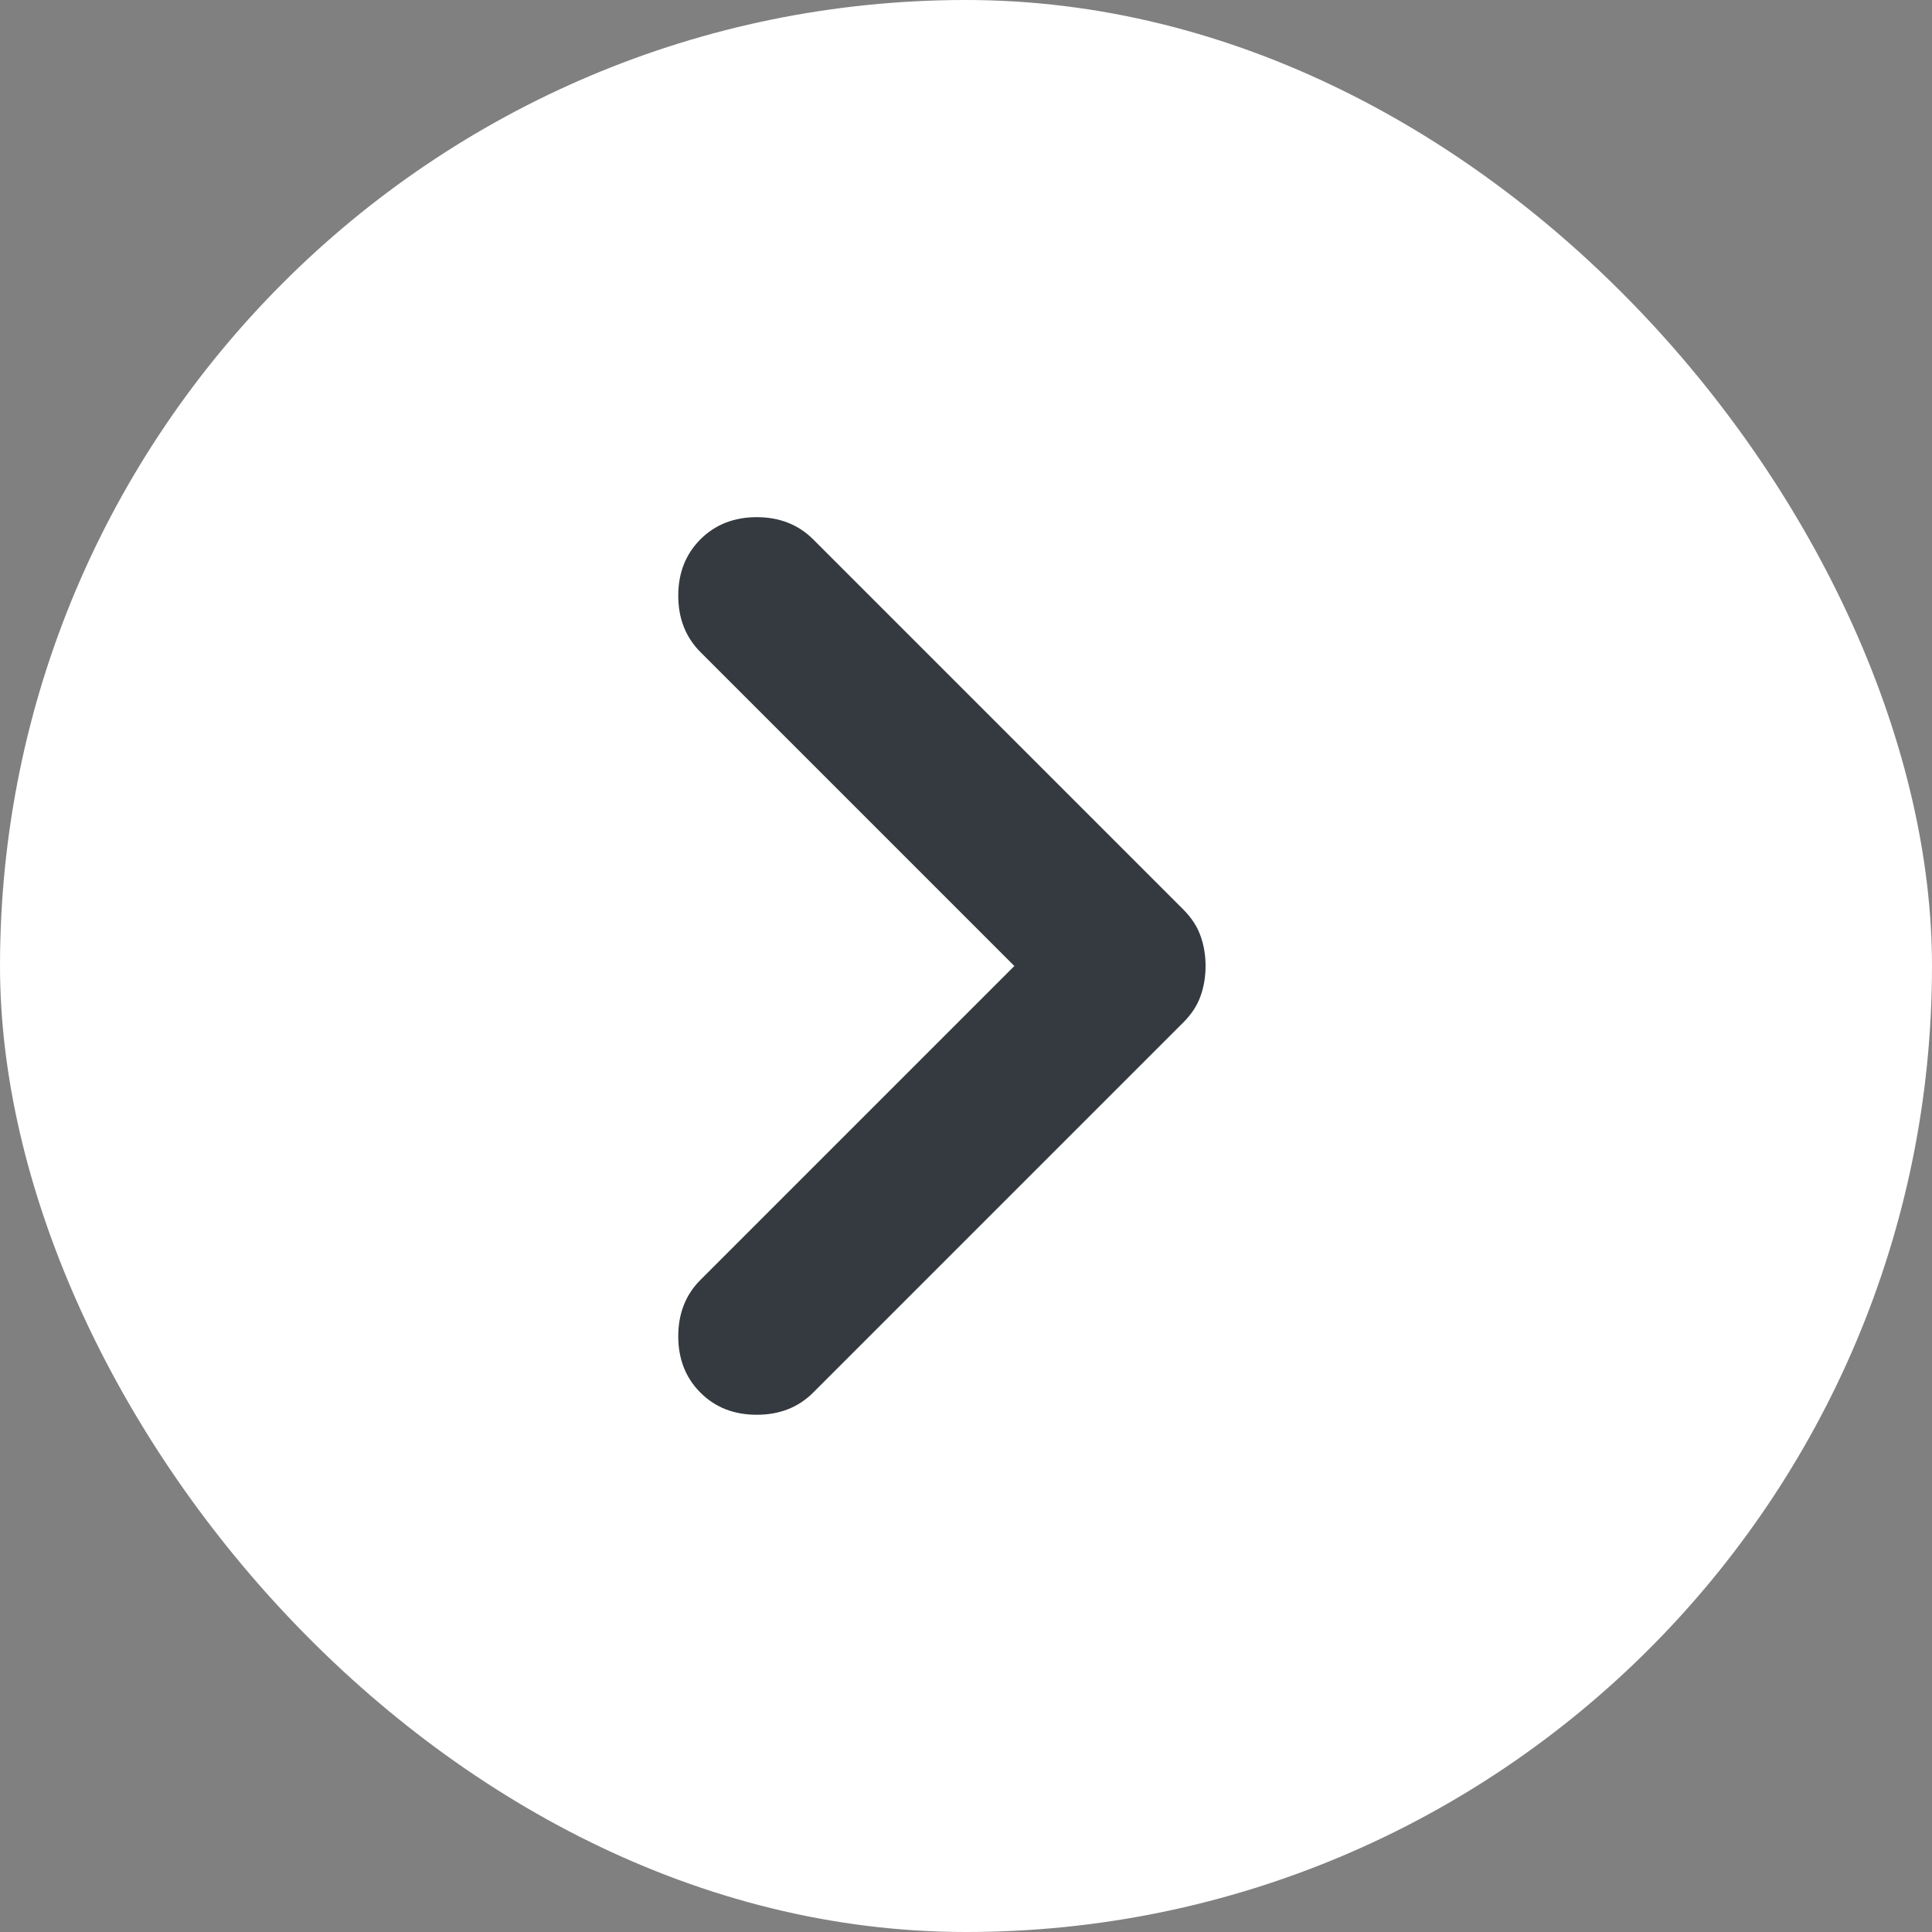 <svg width="32" height="32" viewBox="0 0 32 32" fill="none" xmlns="http://www.w3.org/2000/svg">
<rect x="0" y="0" width="32" height="32" fill="#808080" stroke="none"/>
<g clip-path="url(#clip0_187_6525)">
<rect width="32" height="32" rx="16" fill="white"/>
<path d="M16.801 16L11.601 10.8C11.357 10.555 11.234 10.244 11.234 9.866C11.234 9.489 11.357 9.178 11.601 8.933C11.845 8.689 12.157 8.566 12.534 8.566C12.912 8.566 13.223 8.689 13.468 8.933L19.601 15.066C19.734 15.2 19.829 15.344 19.884 15.5C19.94 15.655 19.968 15.822 19.968 16C19.968 16.177 19.94 16.344 19.884 16.5C19.829 16.655 19.734 16.8 19.601 16.933L13.468 23.066C13.223 23.311 12.912 23.433 12.534 23.433C12.157 23.433 11.845 23.311 11.601 23.066C11.357 22.822 11.234 22.511 11.234 22.133C11.234 21.755 11.357 21.444 11.601 21.2L16.801 16Z" fill="#343A40"/>
</g>
<defs>
<clipPath id="clip0_187_6525">
<rect width="32" height="32" fill="white"/>
</clipPath>
</defs>
</svg>
